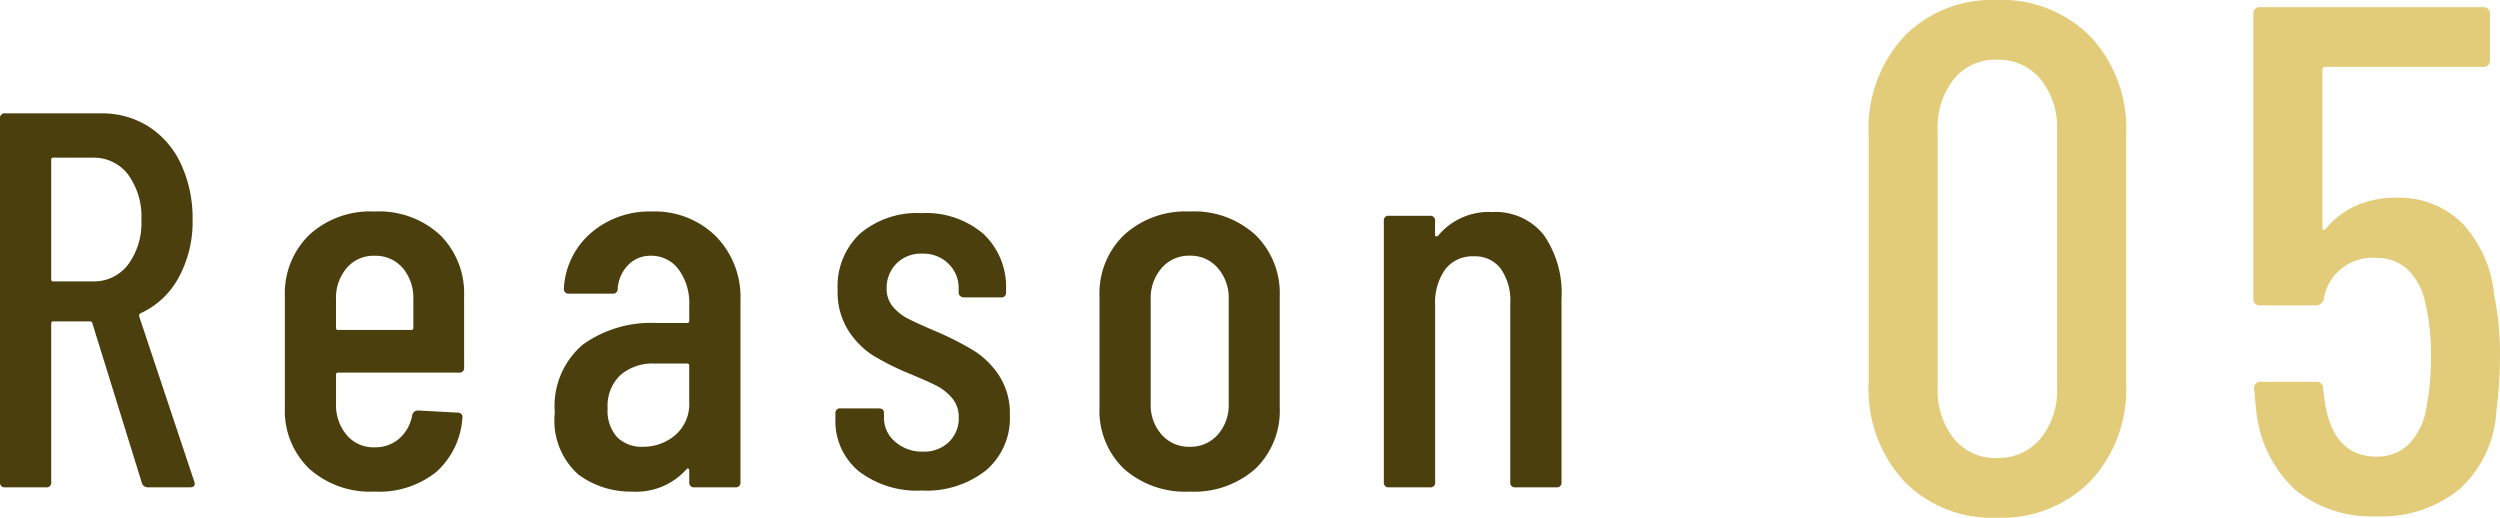 <svg xmlns="http://www.w3.org/2000/svg" width="107.784" height="22.32" viewBox="0 0 107.784 22.32">
  <g id="グループ_66502" data-name="グループ 66502" transform="translate(-602.426 -5020.99)">
    <g id="グループ_66501" data-name="グループ 66501">
      <path id="パス_145757" data-name="パス 145757" d="M6.51.31a5.292,5.292,0,0,1-4-1.581A5.83,5.83,0,0,1,.992-5.487V-16.213a5.83,5.83,0,0,1,1.519-4.216,5.292,5.292,0,0,1,4-1.581,5.382,5.382,0,0,1,4.046,1.581,5.8,5.8,0,0,1,1.534,4.216V-5.487a5.8,5.8,0,0,1-1.534,4.216A5.382,5.382,0,0,1,6.51.31Zm0-2.573A2.361,2.361,0,0,0,8.4-3.1a3.278,3.278,0,0,0,.713-2.2V-16.4A3.278,3.278,0,0,0,8.4-18.6a2.361,2.361,0,0,0-1.891-.837,2.282,2.282,0,0,0-1.844.837,3.325,3.325,0,0,0-.7,2.2V-5.3a3.325,3.325,0,0,0,.7,2.2A2.282,2.282,0,0,0,6.51-2.263ZM27.962-9.269a12.663,12.663,0,0,1,.248,2.6,18.041,18.041,0,0,1-.155,2.356A4.895,4.895,0,0,1,26.474-.93a5.308,5.308,0,0,1-3.6,1.178A5.182,5.182,0,0,1,19.375-.9,5.366,5.366,0,0,1,17.7-4.309l-.093-.93a.274.274,0,0,1,.31-.31h2.356a.274.274,0,0,1,.31.31l.093.682q.4,2.232,2.2,2.232A1.931,1.931,0,0,0,24.3-2.883,2.938,2.938,0,0,0,25.048-4.5a11.174,11.174,0,0,0,.186-2.17,9.511,9.511,0,0,0-.248-2.294,2.705,2.705,0,0,0-.76-1.426,1.923,1.923,0,0,0-1.349-.5,2.112,2.112,0,0,0-2.263,1.767.347.347,0,0,1-.341.279H17.887a.274.274,0,0,1-.31-.31V-21.39a.274.274,0,0,1,.31-.31h9.579a.274.274,0,0,1,.31.31v1.953a.274.274,0,0,1-.31.31H20.677a.11.11,0,0,0-.124.124v6.82a.072.072,0,0,0,.046.078q.047.016.109-.047a3.436,3.436,0,0,1,1.271-.977,4.106,4.106,0,0,1,1.736-.356,3.879,3.879,0,0,1,2.868,1.1A5.29,5.29,0,0,1,27.962-9.269Z" transform="translate(682 5043)" fill="#e2cb79"/>
      <path id="パス_145758" data-name="パス 145758" d="M7.82,0a.268.268,0,0,1-.276-.184l-2.139-6.9a.09.09,0,0,0-.092-.069H3.726a.081.081,0,0,0-.092.092V-.23A.2.2,0,0,1,3.4,0H1.656a.2.2,0,0,1-.23-.23V-15.893a.2.2,0,0,1,.23-.23H5.773a3.752,3.752,0,0,1,2.07.575,3.8,3.8,0,0,1,1.391,1.622,5.507,5.507,0,0,1,.495,2.381A5,5,0,0,1,9.12-9.028,3.516,3.516,0,0,1,7.475-7.5a.131.131,0,0,0-.046.138L9.8-.253l.023.092Q9.821,0,9.614,0ZM3.726-14.214a.081.081,0,0,0-.092.092V-8.97a.081.081,0,0,0,.092.092h1.7A1.843,1.843,0,0,0,6.946-9.6a3,3,0,0,0,.575-1.92,3.079,3.079,0,0,0-.575-1.967,1.843,1.843,0,0,0-1.518-.724Zm17.71,9.039a.2.2,0,0,1-.23.23h-5.2a.081.081,0,0,0-.092.092v1.242a1.993,1.993,0,0,0,.46,1.357,1.51,1.51,0,0,0,1.2.529,1.562,1.562,0,0,0,1.081-.391A1.74,1.74,0,0,0,19.2-3.128a.253.253,0,0,1,.253-.184l1.7.092a.212.212,0,0,1,.173.069.173.173,0,0,1,.035.161A3.425,3.425,0,0,1,20.229-.656a3.942,3.942,0,0,1-2.656.84,3.934,3.934,0,0,1-2.818-.989A3.467,3.467,0,0,1,13.708-3.45V-8.234a3.514,3.514,0,0,1,1.046-2.645,3.881,3.881,0,0,1,2.818-1.012A3.873,3.873,0,0,1,20.4-10.879a3.534,3.534,0,0,1,1.035,2.645ZM17.572-9.982a1.51,1.51,0,0,0-1.2.529,1.993,1.993,0,0,0-.46,1.357v1.219a.081.081,0,0,0,.092.092h3.151a.081.081,0,0,0,.092-.092V-8.1a1.993,1.993,0,0,0-.46-1.357A1.536,1.536,0,0,0,17.572-9.982Zm11.96-1.909a3.742,3.742,0,0,1,2.749,1.058A3.741,3.741,0,0,1,33.35-8.05V-.23a.2.2,0,0,1-.23.23H31.372a.2.2,0,0,1-.23-.23V-.736a.077.077,0,0,0-.035-.069q-.035-.023-.08.023a2.908,2.908,0,0,1-2.369.966,3.758,3.758,0,0,1-2.312-.748,3.118,3.118,0,0,1-1-2.656,3.47,3.47,0,0,1,1.208-2.933,5.035,5.035,0,0,1,3.163-.932H31.05a.081.081,0,0,0,.092-.092v-.667a2.445,2.445,0,0,0-.46-1.552,1.45,1.45,0,0,0-1.2-.587,1.312,1.312,0,0,0-.966.391,1.638,1.638,0,0,0-.46,1.012.2.2,0,0,1-.23.23H25.967a.2.2,0,0,1-.23-.23,3.392,3.392,0,0,1,1.173-2.392A3.854,3.854,0,0,1,29.532-11.891ZM29.141-1.748a2.1,2.1,0,0,0,1.4-.506,1.765,1.765,0,0,0,.6-1.426V-5.244a.081.081,0,0,0-.092-.092h-1.4a2.124,2.124,0,0,0-1.472.494A1.83,1.83,0,0,0,27.623-3.4a1.687,1.687,0,0,0,.414,1.242A1.492,1.492,0,0,0,29.141-1.748ZM41.17.138A4.108,4.108,0,0,1,38.444-.7a2.8,2.8,0,0,1-1-2.266v-.207a.2.2,0,0,1,.23-.23h1.633q.23,0,.23.184v.207a1.341,1.341,0,0,0,.483,1.047,1.744,1.744,0,0,0,1.2.426,1.532,1.532,0,0,0,1.116-.414,1.412,1.412,0,0,0,.425-1.058,1.254,1.254,0,0,0-.3-.851,2.182,2.182,0,0,0-.7-.54q-.4-.2-1.23-.541A11.409,11.409,0,0,1,39.042-5.7,3.532,3.532,0,0,1,38-6.762a3.088,3.088,0,0,1-.46-1.748,3.1,3.1,0,0,1,.978-2.438,3.805,3.805,0,0,1,2.633-.874,3.812,3.812,0,0,1,2.68.9A3.146,3.146,0,0,1,44.8-8.487v.069a.2.2,0,0,1-.23.23H42.987a.244.244,0,0,1-.161-.058.185.185,0,0,1-.069-.149v-.184a1.441,1.441,0,0,0-.437-1.058,1.525,1.525,0,0,0-1.127-.437,1.478,1.478,0,0,0-1.127.437,1.482,1.482,0,0,0-.414,1.058,1.193,1.193,0,0,0,.276.8,2.112,2.112,0,0,0,.667.518q.391.2,1.242.563A13.3,13.3,0,0,1,43.4-5.9,3.616,3.616,0,0,1,44.493-4.83a2.988,2.988,0,0,1,.472,1.725A2.954,2.954,0,0,1,43.942-.736,4.127,4.127,0,0,1,41.17.138ZM52.716.184a3.967,3.967,0,0,1-2.84-.989A3.467,3.467,0,0,1,48.829-3.45V-8.234a3.494,3.494,0,0,1,1.058-2.645,3.922,3.922,0,0,1,2.829-1.012,3.913,3.913,0,0,1,2.84,1.012A3.514,3.514,0,0,1,56.6-8.234V-3.45A3.467,3.467,0,0,1,55.556-.805,3.967,3.967,0,0,1,52.716.184Zm0-1.932a1.56,1.56,0,0,0,1.208-.517A1.92,1.92,0,0,0,54.4-3.611V-8.1a1.963,1.963,0,0,0-.472-1.357,1.545,1.545,0,0,0-1.208-.529,1.545,1.545,0,0,0-1.208.529A1.963,1.963,0,0,0,51.037-8.1v4.485a1.92,1.92,0,0,0,.472,1.345A1.56,1.56,0,0,0,52.716-1.748Zm13.041-10.12a2.659,2.659,0,0,1,2.22.978,4.384,4.384,0,0,1,.771,2.771V-.23a.2.2,0,0,1-.23.23H66.769a.2.2,0,0,1-.23-.23V-7.935a2.376,2.376,0,0,0-.414-1.495,1.378,1.378,0,0,0-1.15-.529,1.48,1.48,0,0,0-1.242.564A2.475,2.475,0,0,0,63.3-7.843V-.23a.2.2,0,0,1-.23.23H61.318a.2.2,0,0,1-.23-.23V-11.477a.2.2,0,0,1,.23-.23h1.748a.2.2,0,0,1,.23.23v.6a.054.054,0,0,0,.046.057.1.1,0,0,0,.092-.035A2.833,2.833,0,0,1,65.757-11.868Z" transform="translate(601 5042)" fill="#4b3f0e"/>
    </g>
  </g>
</svg>

